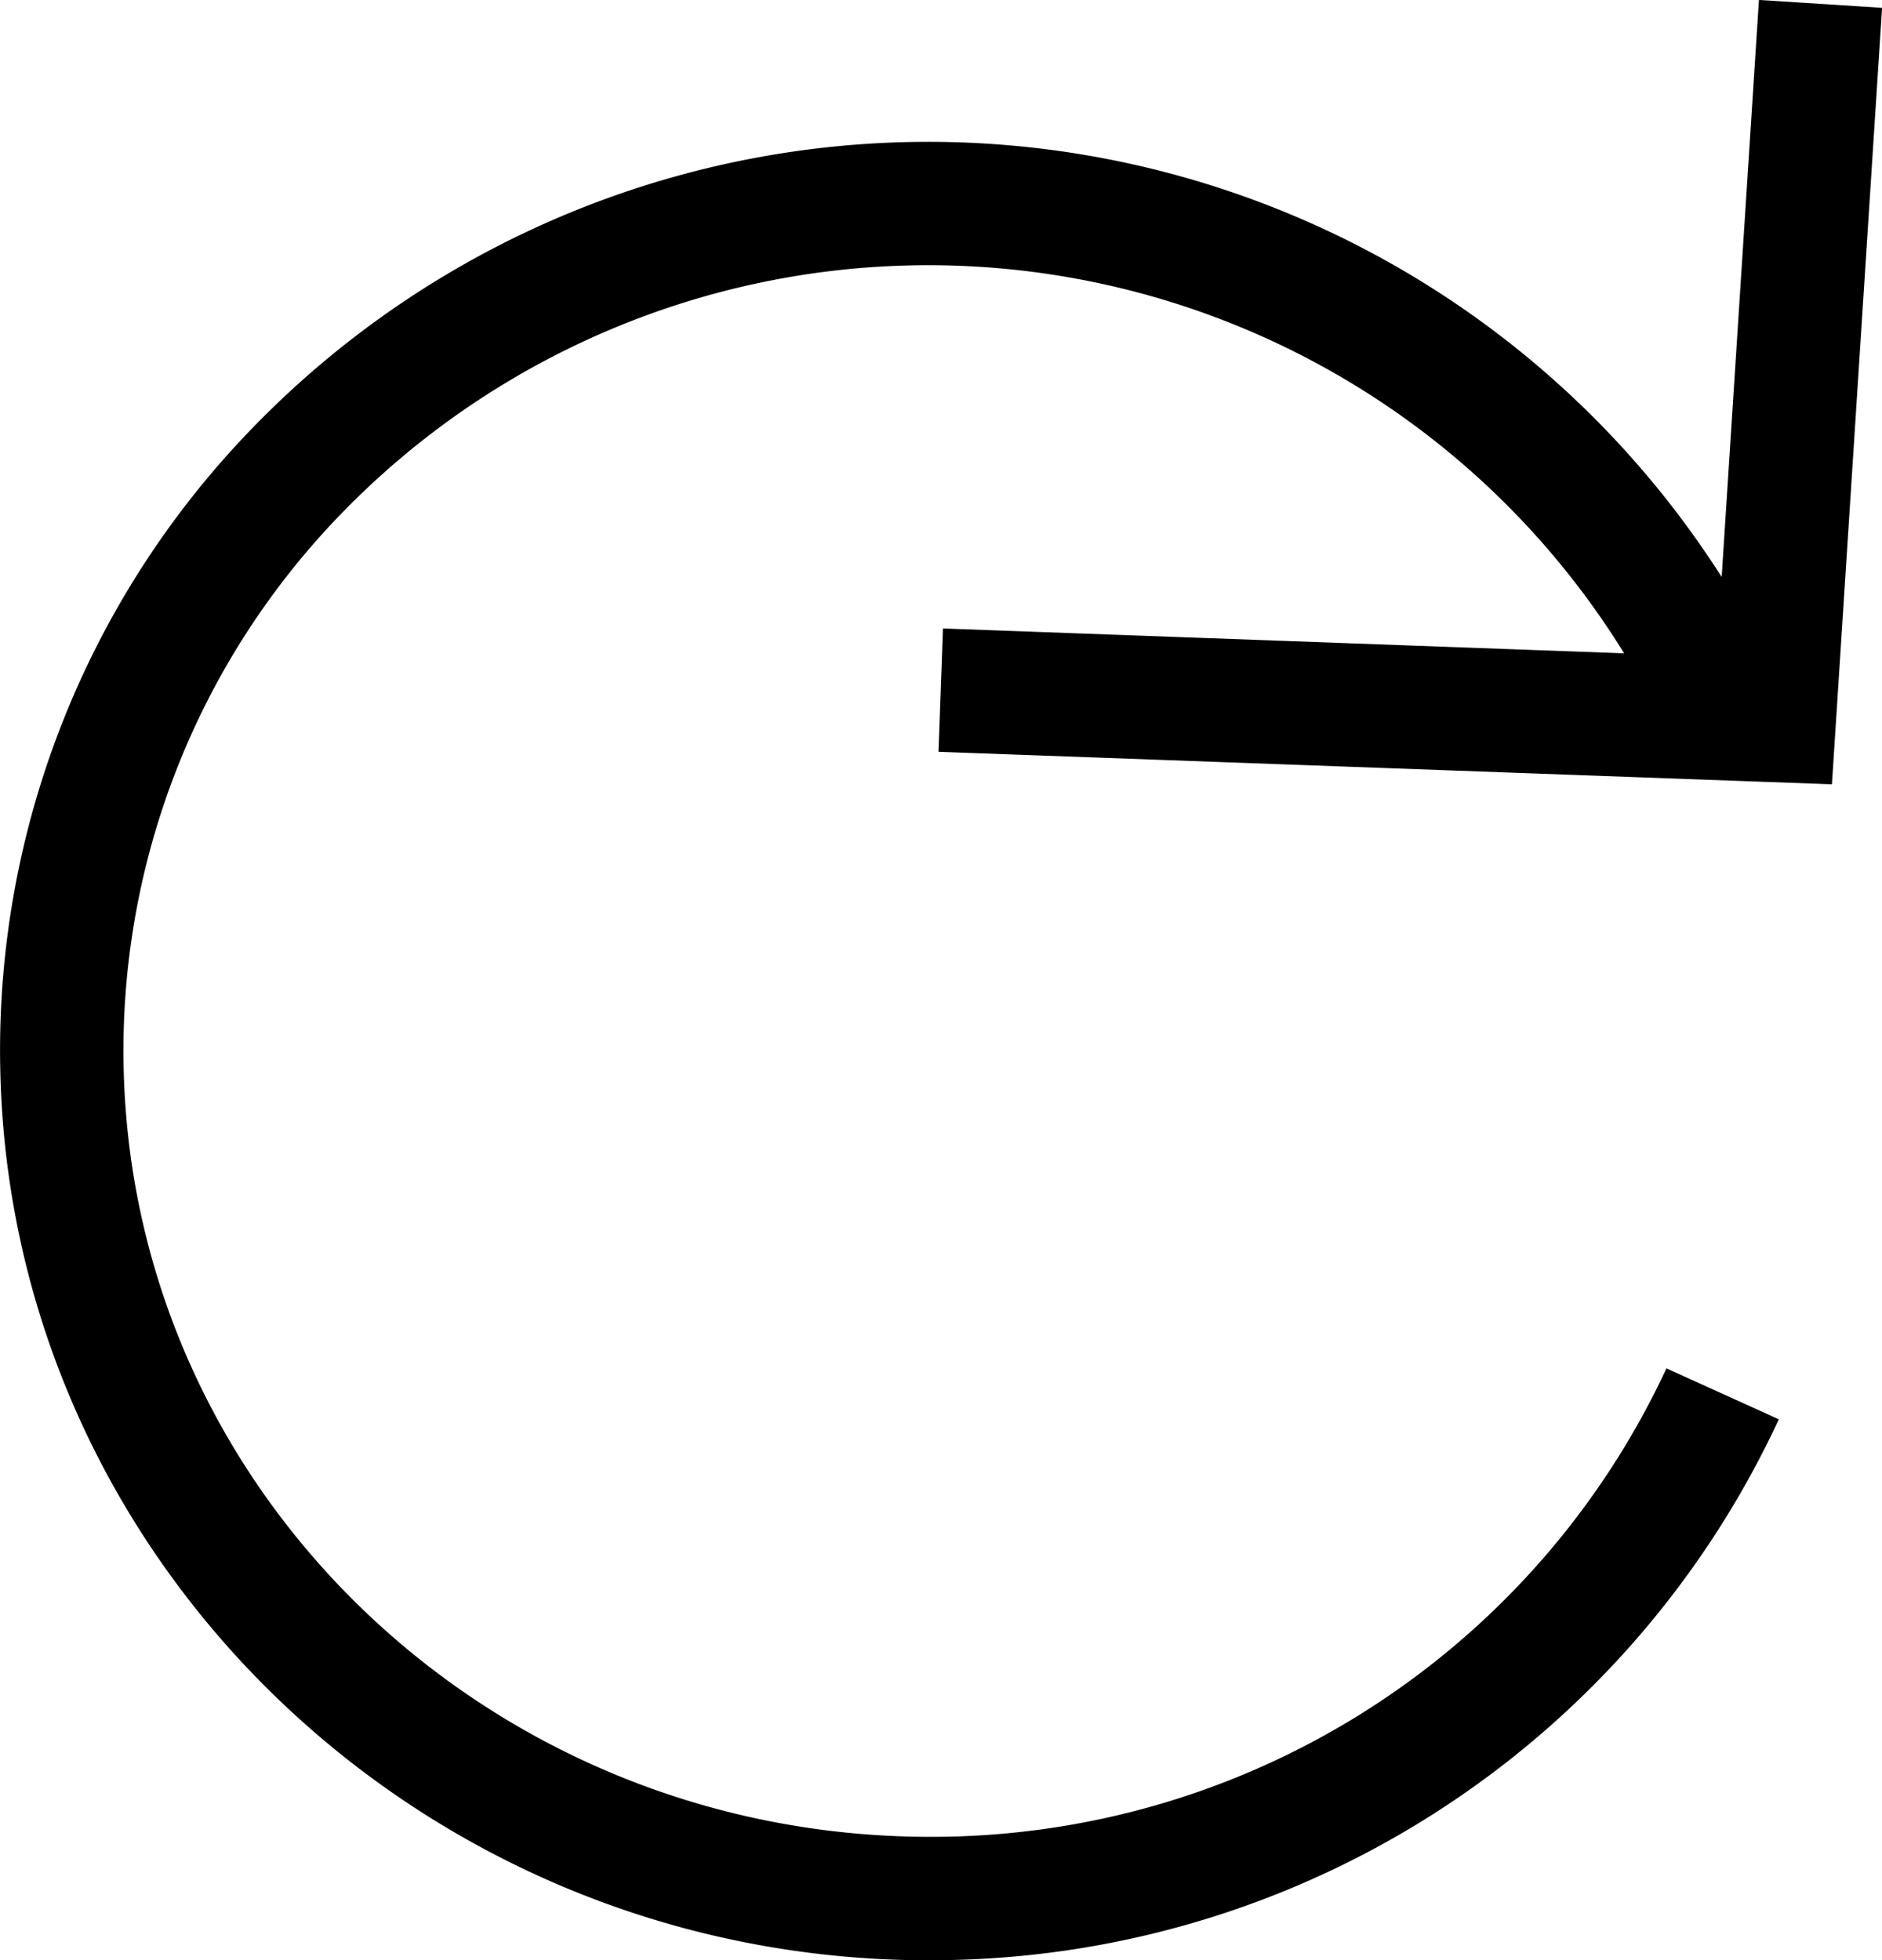 <svg id="icon-redo" xmlns="http://www.w3.org/2000/svg" width="69.114" height="72" viewBox="0 0 69.114 72">
  <path id="Path_931" data-name="Path 931" d="M296.1,1246.7a34.552,34.552,0,0,1,54.036,5.387l1.369-21.194,4.522.29-1.842,28.519-32.809-1.194.163-4.53,25.015.913a30.028,30.028,0,0,0-47.177-5.061,28.313,28.313,0,0,0-7.925,20.336c.377,15.913,13.923,28.526,30.267,28.188a29.748,29.748,0,0,0,26.389-17.2l4.127,1.871a34.3,34.3,0,0,1-30.413,19.86c-.269.007-.534.01-.8.01-18.448,0-33.669-14.474-34.1-32.619A32.813,32.813,0,0,1,296.1,1246.7Z" transform="translate(-286.91 -1230.895)"/>
</svg>
